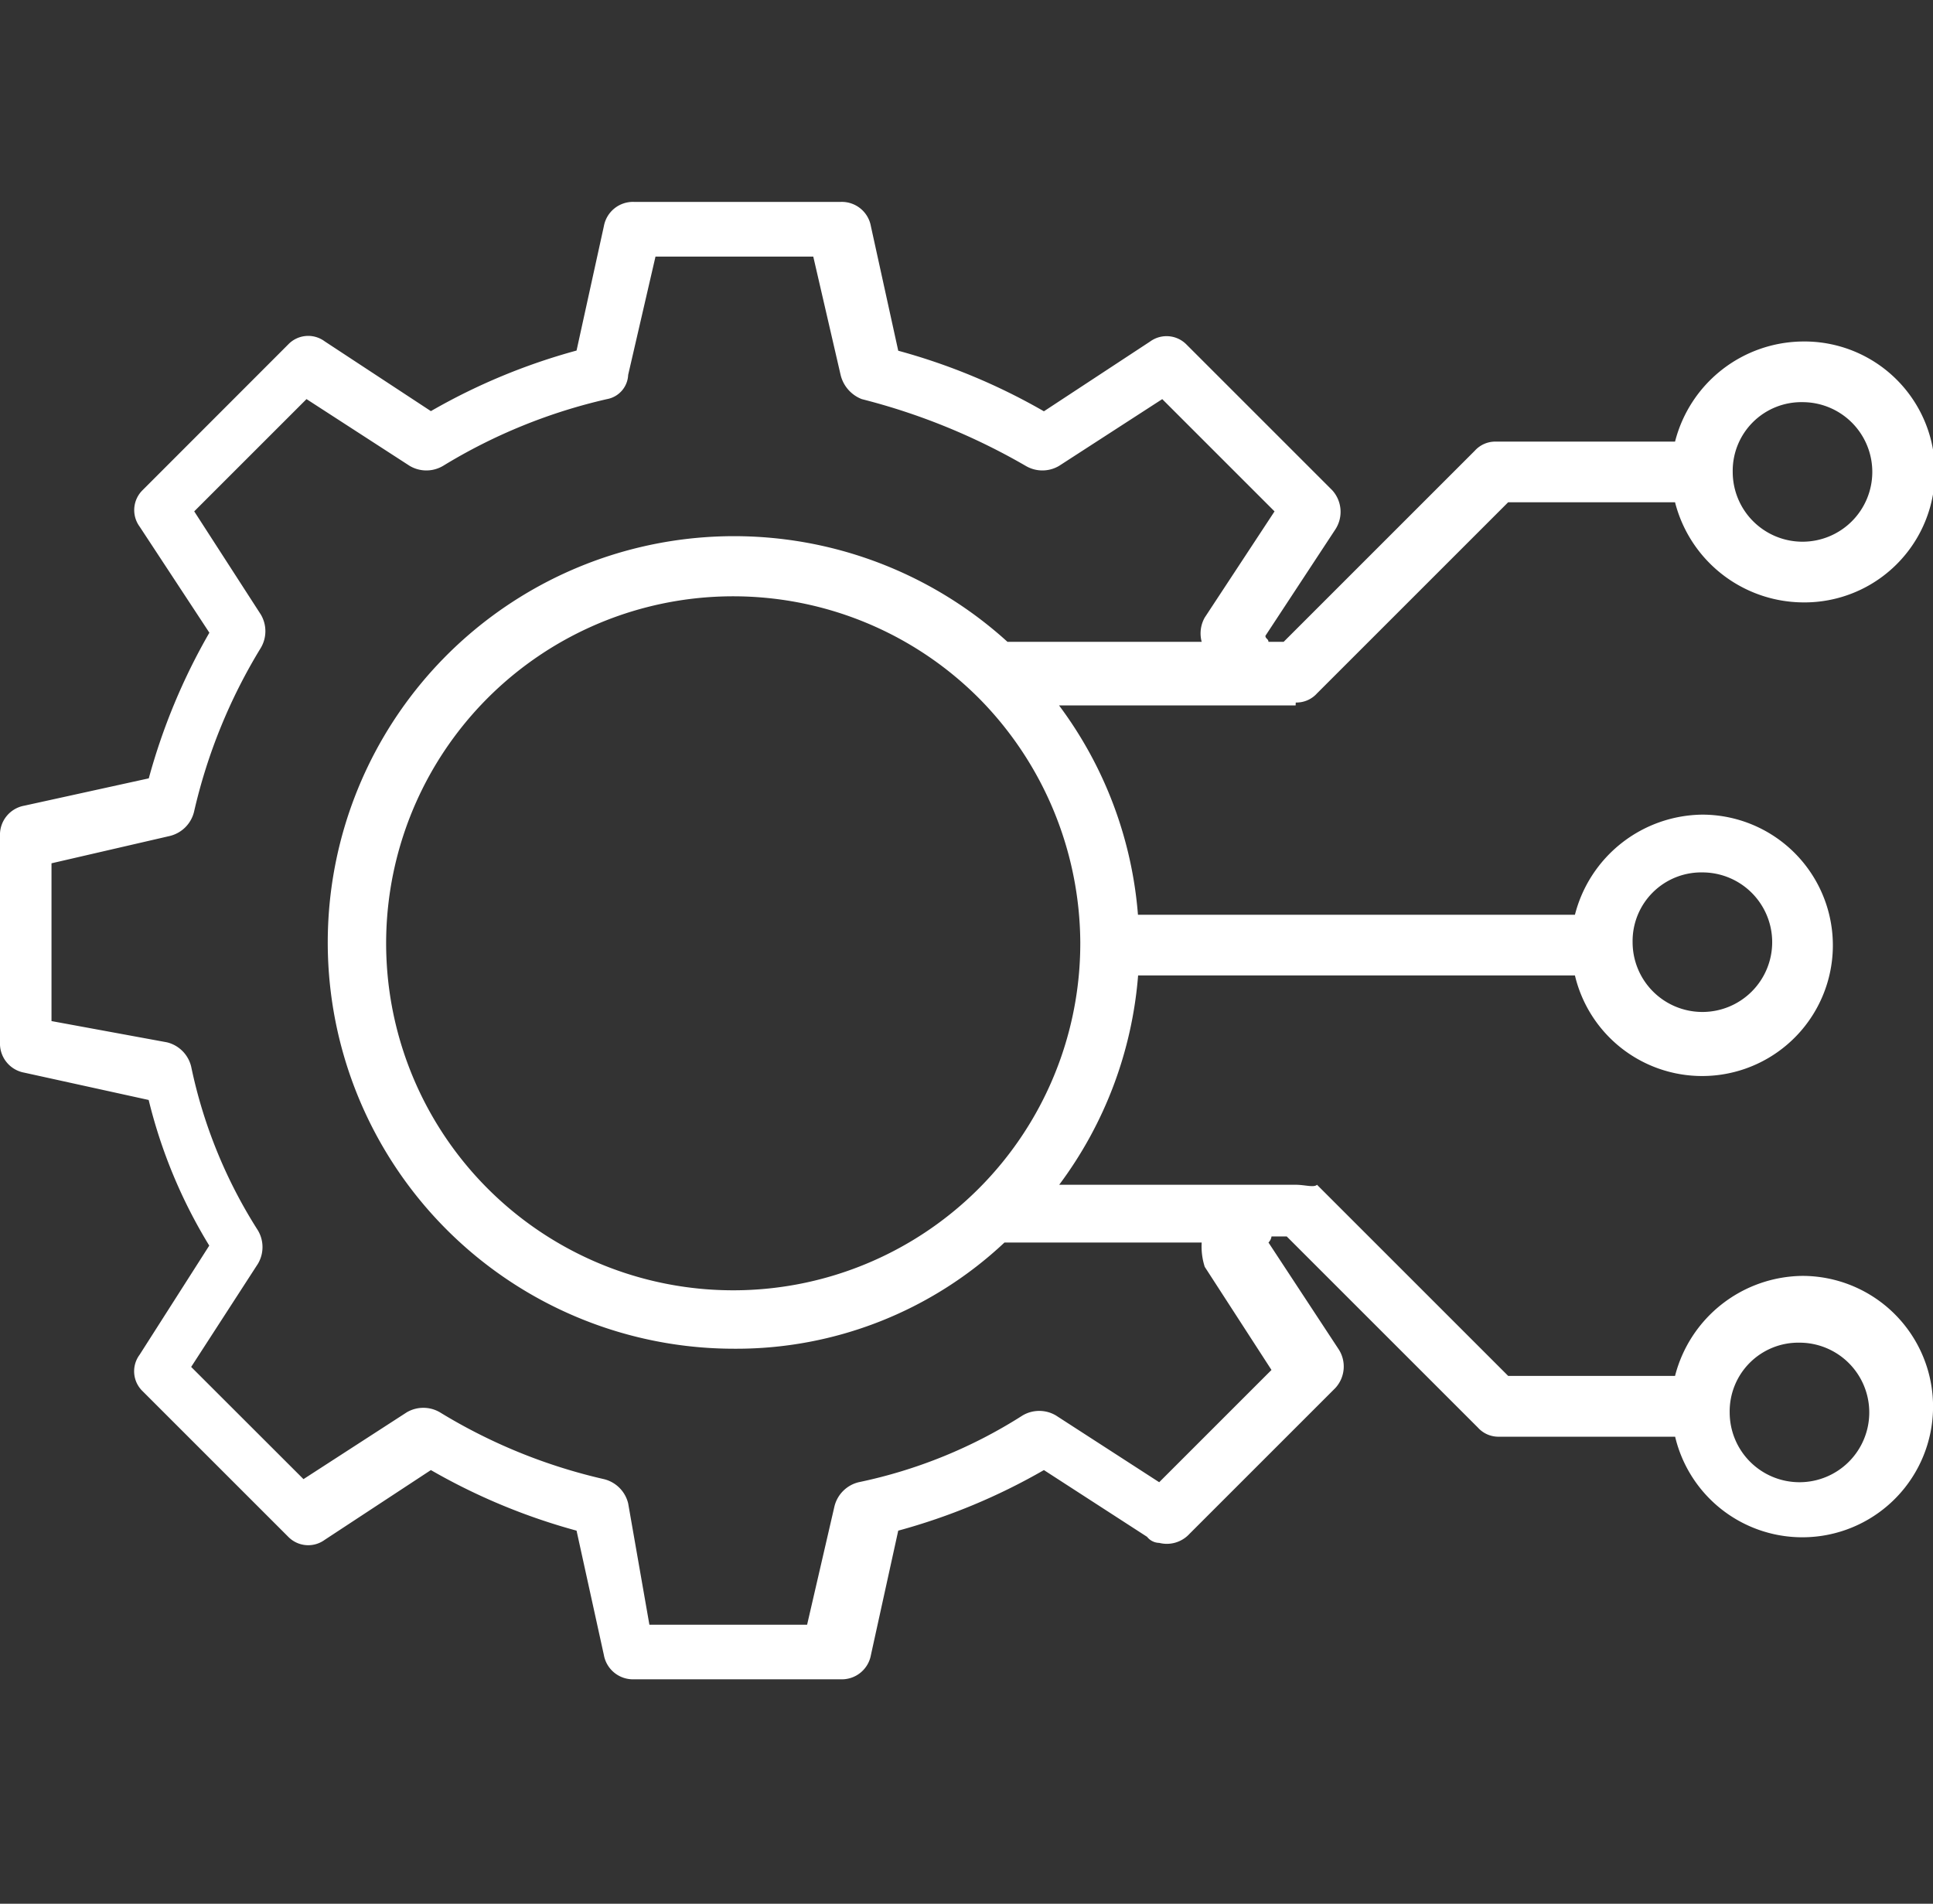 <svg xmlns="http://www.w3.org/2000/svg" width="67" height="66" viewBox="0 0 67 66">
  <rect x="0" y="0" width="67" height="66" fill="#333333" stroke="none"/>
  <g id="center-icon1" transform="translate(-283 -2267)">
    <rect id="Rectangle_15674" data-name="Rectangle 15674" width="66" height="66" rx="33" transform="translate(284 2267)" fill="none"/>
    <path id="data-integration" d="M46.212,25.955a.955.955,0,0,0,.736-.316l6.626-6.626h5.785a4.609,4.609,0,0,0,4.418,3.471,4.523,4.523,0,1,0,0-9.045,4.609,4.609,0,0,0-4.418,3.471H53.154a.955.955,0,0,0-.736.316l-6.626,6.626h-.526c0-.105-.105-.105-.105-.21l2.419-3.681a1.114,1.114,0,0,0-.105-1.367l-5.049-5.049a.968.968,0,0,0-1.262-.105l-3.681,2.419a21.336,21.336,0,0,0-5.049-2.1l-.947-4.312A1.024,1.024,0,0,0,30.435,8.6H23.283a1.024,1.024,0,0,0-1.052.841l-.947,4.312a21.336,21.336,0,0,0-5.049,2.1l-3.681-2.419a.958.958,0,0,0-1.262.105L6.243,18.592a.968.968,0,0,0-.105,1.262l2.419,3.681a21.336,21.336,0,0,0-2.1,5.049l-4.312.947A1.024,1.024,0,0,0,1.3,30.583v7.152a1.024,1.024,0,0,0,.841,1.052l4.312.947a17.712,17.712,0,0,0,2.1,5.049L6.138,48.568a.958.958,0,0,0,.105,1.262l5.049,5.049a.968.968,0,0,0,1.262.105l3.681-2.419a21.337,21.337,0,0,0,5.049,2.1l.947,4.312a1.024,1.024,0,0,0,1.052.841h7.152a1.024,1.024,0,0,0,1.052-.841l.947-4.312a21.337,21.337,0,0,0,5.049-2.1l3.576,2.314a.546.546,0,0,0,.421.21,1.067,1.067,0,0,0,1.052-.316l5.049-5.049a1.1,1.1,0,0,0,.105-1.367l-2.419-3.681a.367.367,0,0,0,.105-.21H45.9l6.626,6.626a.955.955,0,0,0,.736.316h6.1a4.531,4.531,0,1,0,4.418-5.575A4.609,4.609,0,0,0,59.359,49.3H53.575l-6.626-6.626c-.105.105-.421,0-.736,0h-8.2a13.961,13.961,0,0,0,2.735-7.257H55.889a4.531,4.531,0,1,0,4.418-5.575,4.609,4.609,0,0,0-4.418,3.471H40.743a13.961,13.961,0,0,0-2.735-7.257h8.2ZM63.777,15.542a2.419,2.419,0,1,1-2.419,2.419,2.38,2.38,0,0,1,2.419-2.419Zm-.105,32.606a2.419,2.419,0,1,1-2.419,2.419A2.38,2.38,0,0,1,63.672,48.148Zm-20.615-2.63,2.314,3.576-3.892,3.892L37.9,50.672a1.135,1.135,0,0,0-1.157,0,17,17,0,0,1-5.68,2.314,1.141,1.141,0,0,0-.841.841l-.947,4.1H23.809l-.736-4.207a1.141,1.141,0,0,0-.841-.841,19.012,19.012,0,0,1-5.68-2.314,1.135,1.135,0,0,0-1.157,0l-3.576,2.314L7.926,48.989l2.314-3.576a1.135,1.135,0,0,0,0-1.157,17,17,0,0,1-2.314-5.68,1.141,1.141,0,0,0-.841-.841l-4-.736V31.529l4.1-.947a1.141,1.141,0,0,0,.841-.841,19.012,19.012,0,0,1,2.314-5.68,1.135,1.135,0,0,0,0-1.157L8.032,19.328l3.892-3.892L15.5,17.751a1.135,1.135,0,0,0,1.157,0,19.012,19.012,0,0,1,5.68-2.314.893.893,0,0,0,.736-.841l.947-4.1h5.469l.947,4.1a1.2,1.2,0,0,0,.736.841,22.242,22.242,0,0,1,5.68,2.314,1.135,1.135,0,0,0,1.157,0l3.576-2.314,3.892,3.892L43.057,23.01a1.118,1.118,0,0,0-.105.841H36.22a14.085,14.085,0,1,0-9.466,24.507,13.568,13.568,0,0,0,9.361-3.681h6.837A2.316,2.316,0,0,0,43.057,45.518Zm17.25-13.673a2.419,2.419,0,1,1-2.419,2.419A2.38,2.38,0,0,1,60.306,31.845ZM38.744,34.264a12.03,12.03,0,1,1-3.576-8.52l.105.105a12.131,12.131,0,0,1,3.471,8.414Z" transform="translate(281.7 2265.4)" fill="#fff"/>
  </g>
</svg>
